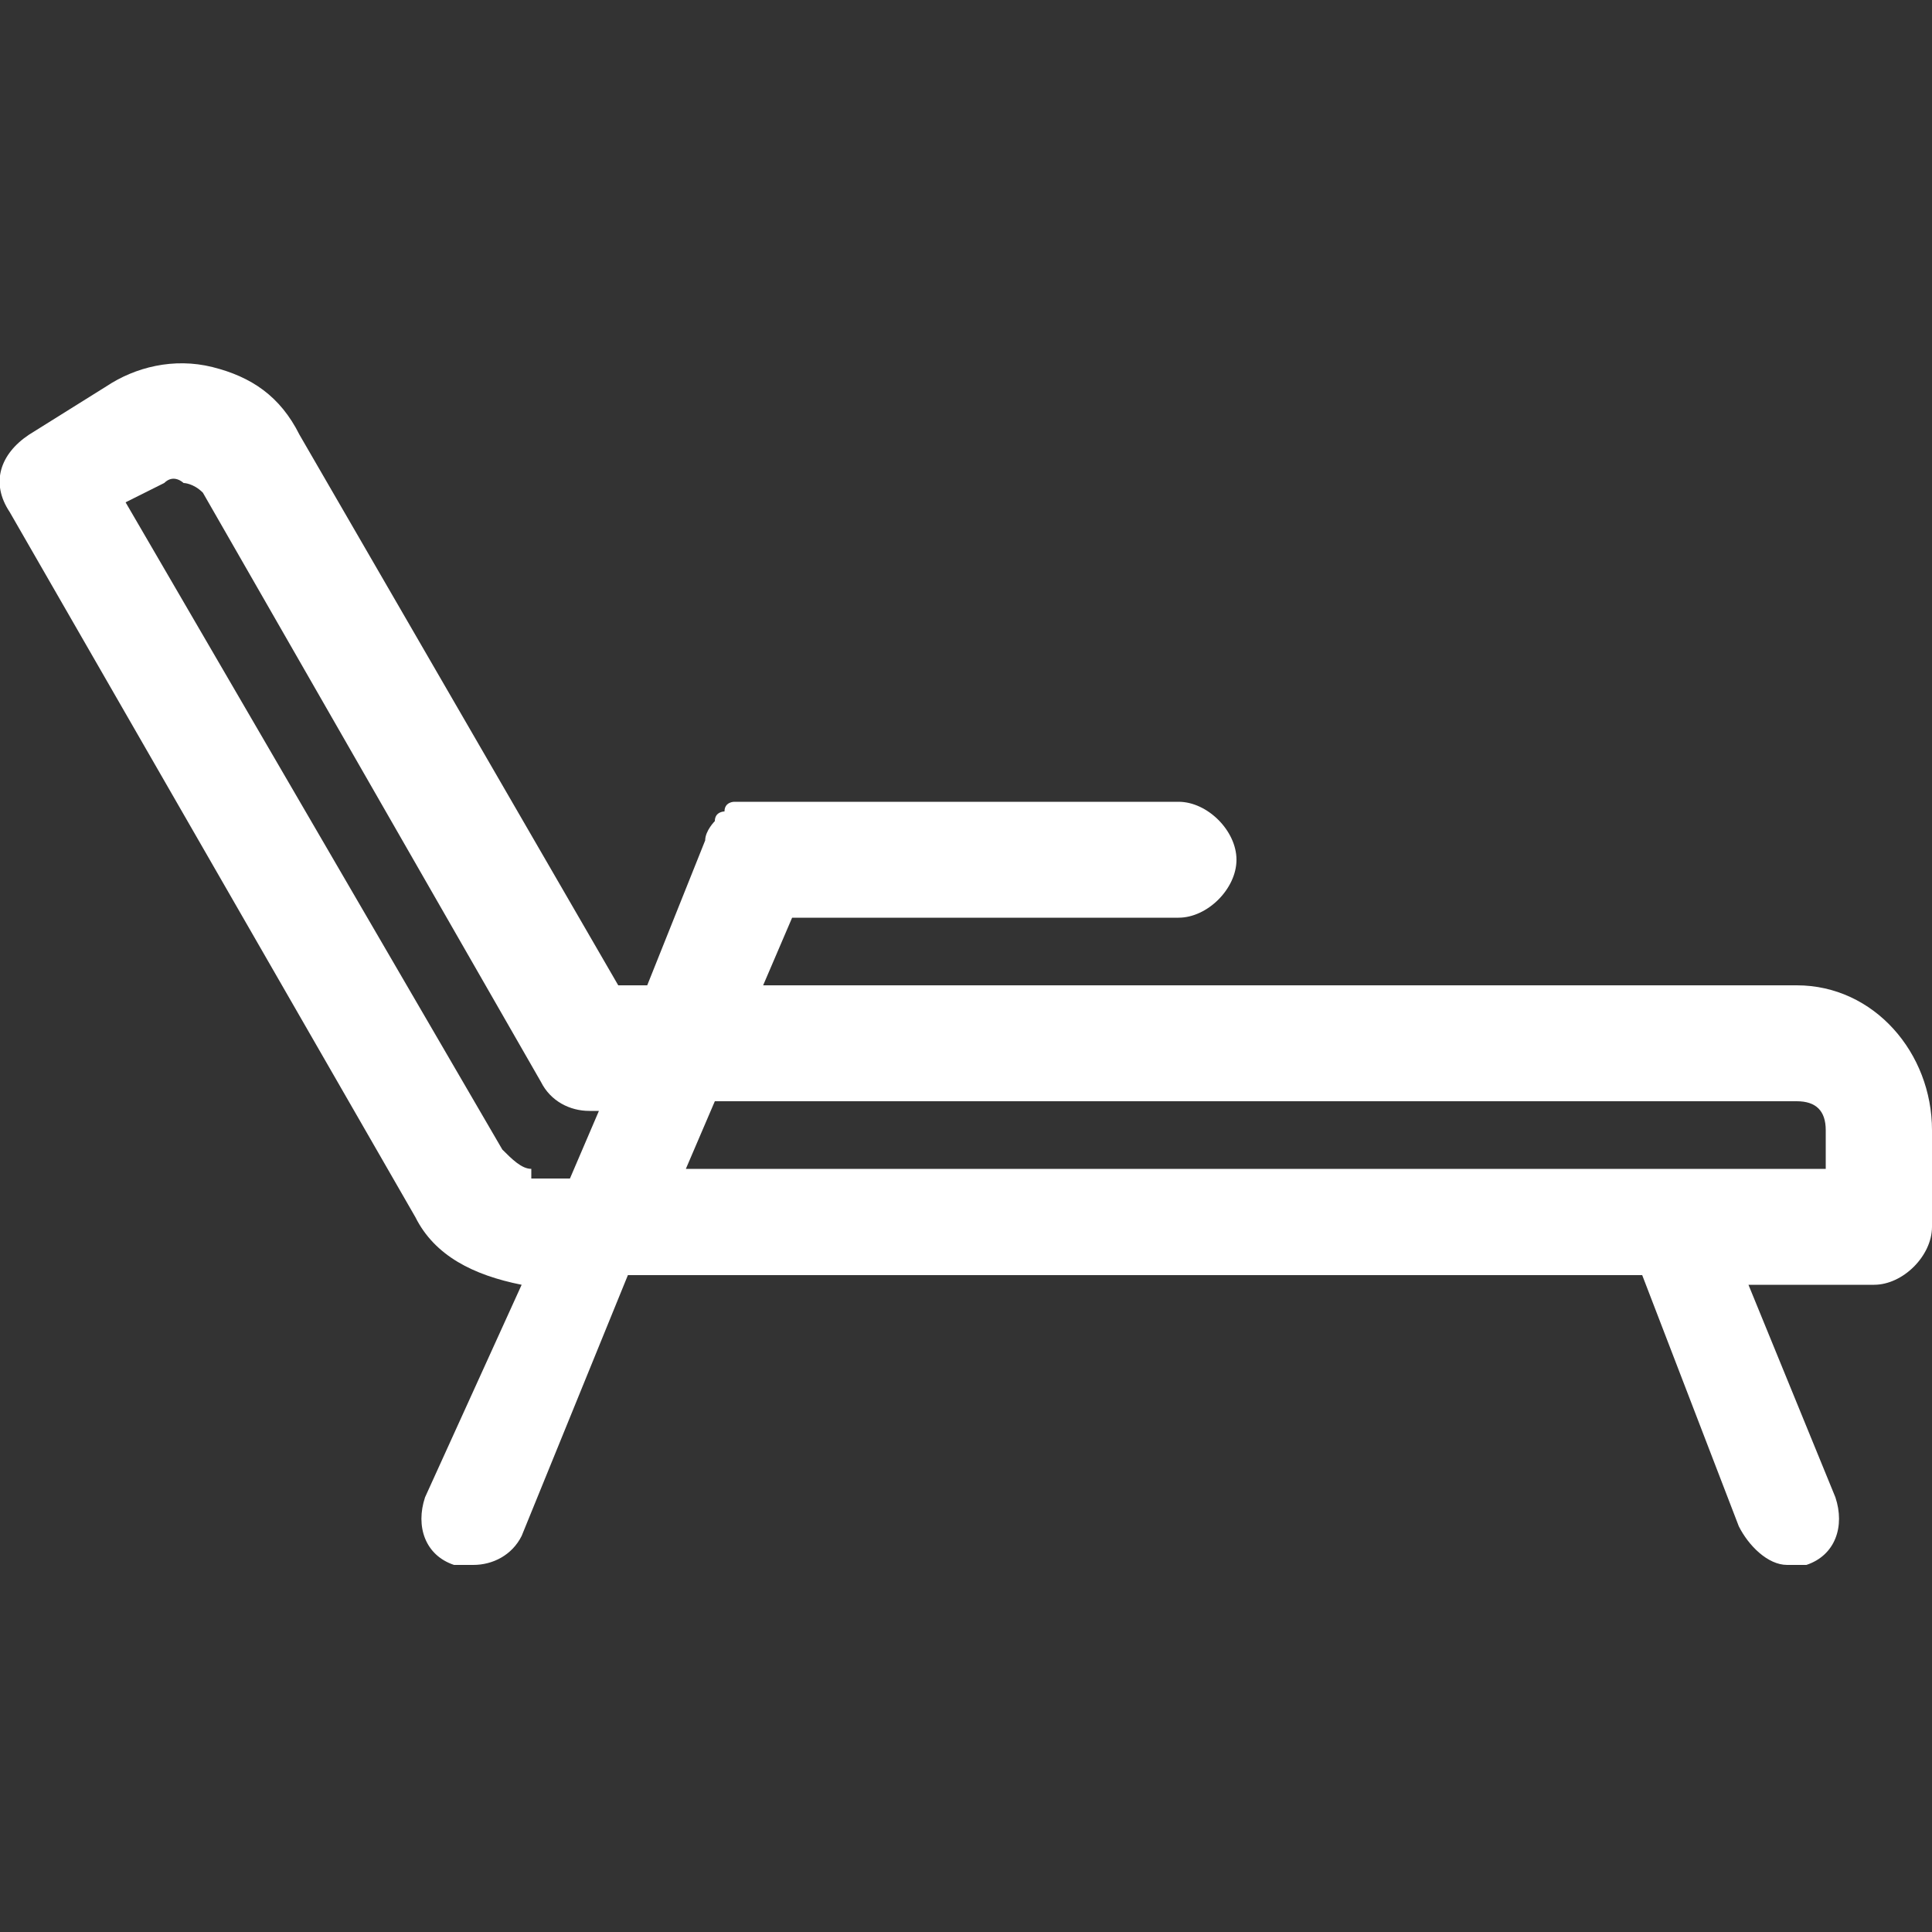 <?xml version="1.0" encoding="utf-8"?>
<!-- Generator: Adobe Illustrator 26.4.1, SVG Export Plug-In . SVG Version: 6.00 Build 0)  -->
<svg version="1.1" id="Layer_2_00000134239257314685264090000018069008324463847048_"
	 xmlns="http://www.w3.org/2000/svg" xmlns:xlink="http://www.w3.org/1999/xlink" x="0px" y="0px" viewBox="0 0 20 20"
	 style="enable-background:new 0 0 20 20;" xml:space="preserve">
<rect x="0" y="0" width="20" height="20" fill="#333333" stroke="none"/>
<style type="text/css">
	.st0{fill:#FFFFFF;}
</style>
<path class="st0" d="M18.6,10.2H7.9l0.3-0.7h4c0.3,0,0.6-0.3,0.6-0.6c0-0.3-0.3-0.6-0.6-0.6H7.8c0,0,0,0,0,0h0c0,0,0,0,0,0
	c-0.1,0-0.1,0-0.2,0c0,0-0.1,0-0.1,0.1c0,0-0.1,0-0.1,0.1c0,0-0.1,0.1-0.1,0.2c0,0,0,0,0,0l0,0c0,0,0,0,0,0l-0.6,1.5H6.4L3.1,4.5
	C2.9,4.1,2.6,3.9,2.2,3.8C1.8,3.7,1.4,3.8,1.1,4L0.3,4.5C0,4.7-0.1,5,0.1,5.3l4.2,7.3c0.2,0.4,0.6,0.6,1.1,0.7l-1,2.2
	c-0.1,0.3,0,0.6,0.3,0.7c0.1,0,0.1,0,0.2,0c0.2,0,0.4-0.1,0.5-0.3l1.1-2.7H17l1,2.6c0.1,0.2,0.3,0.4,0.5,0.4c0.1,0,0.1,0,0.2,0
	c0.3-0.1,0.4-0.4,0.3-0.7l-0.9-2.2h1.3c0.3,0,0.6-0.3,0.6-0.6v-1C20,10.9,19.4,10.2,18.6,10.2z M5.5,12.1c-0.1,0-0.2-0.1-0.3-0.2
	L1.3,5.2l0.4-0.2c0.1-0.1,0.2,0,0.2,0c0,0,0.1,0,0.2,0.1l3.5,6.1c0.1,0.2,0.3,0.3,0.5,0.3h0.1l-0.3,0.7H5.5z M18.9,12.1H7.1l0.3-0.7
	h11.2c0.2,0,0.3,0.1,0.3,0.3V12.1z"/>
</svg>
